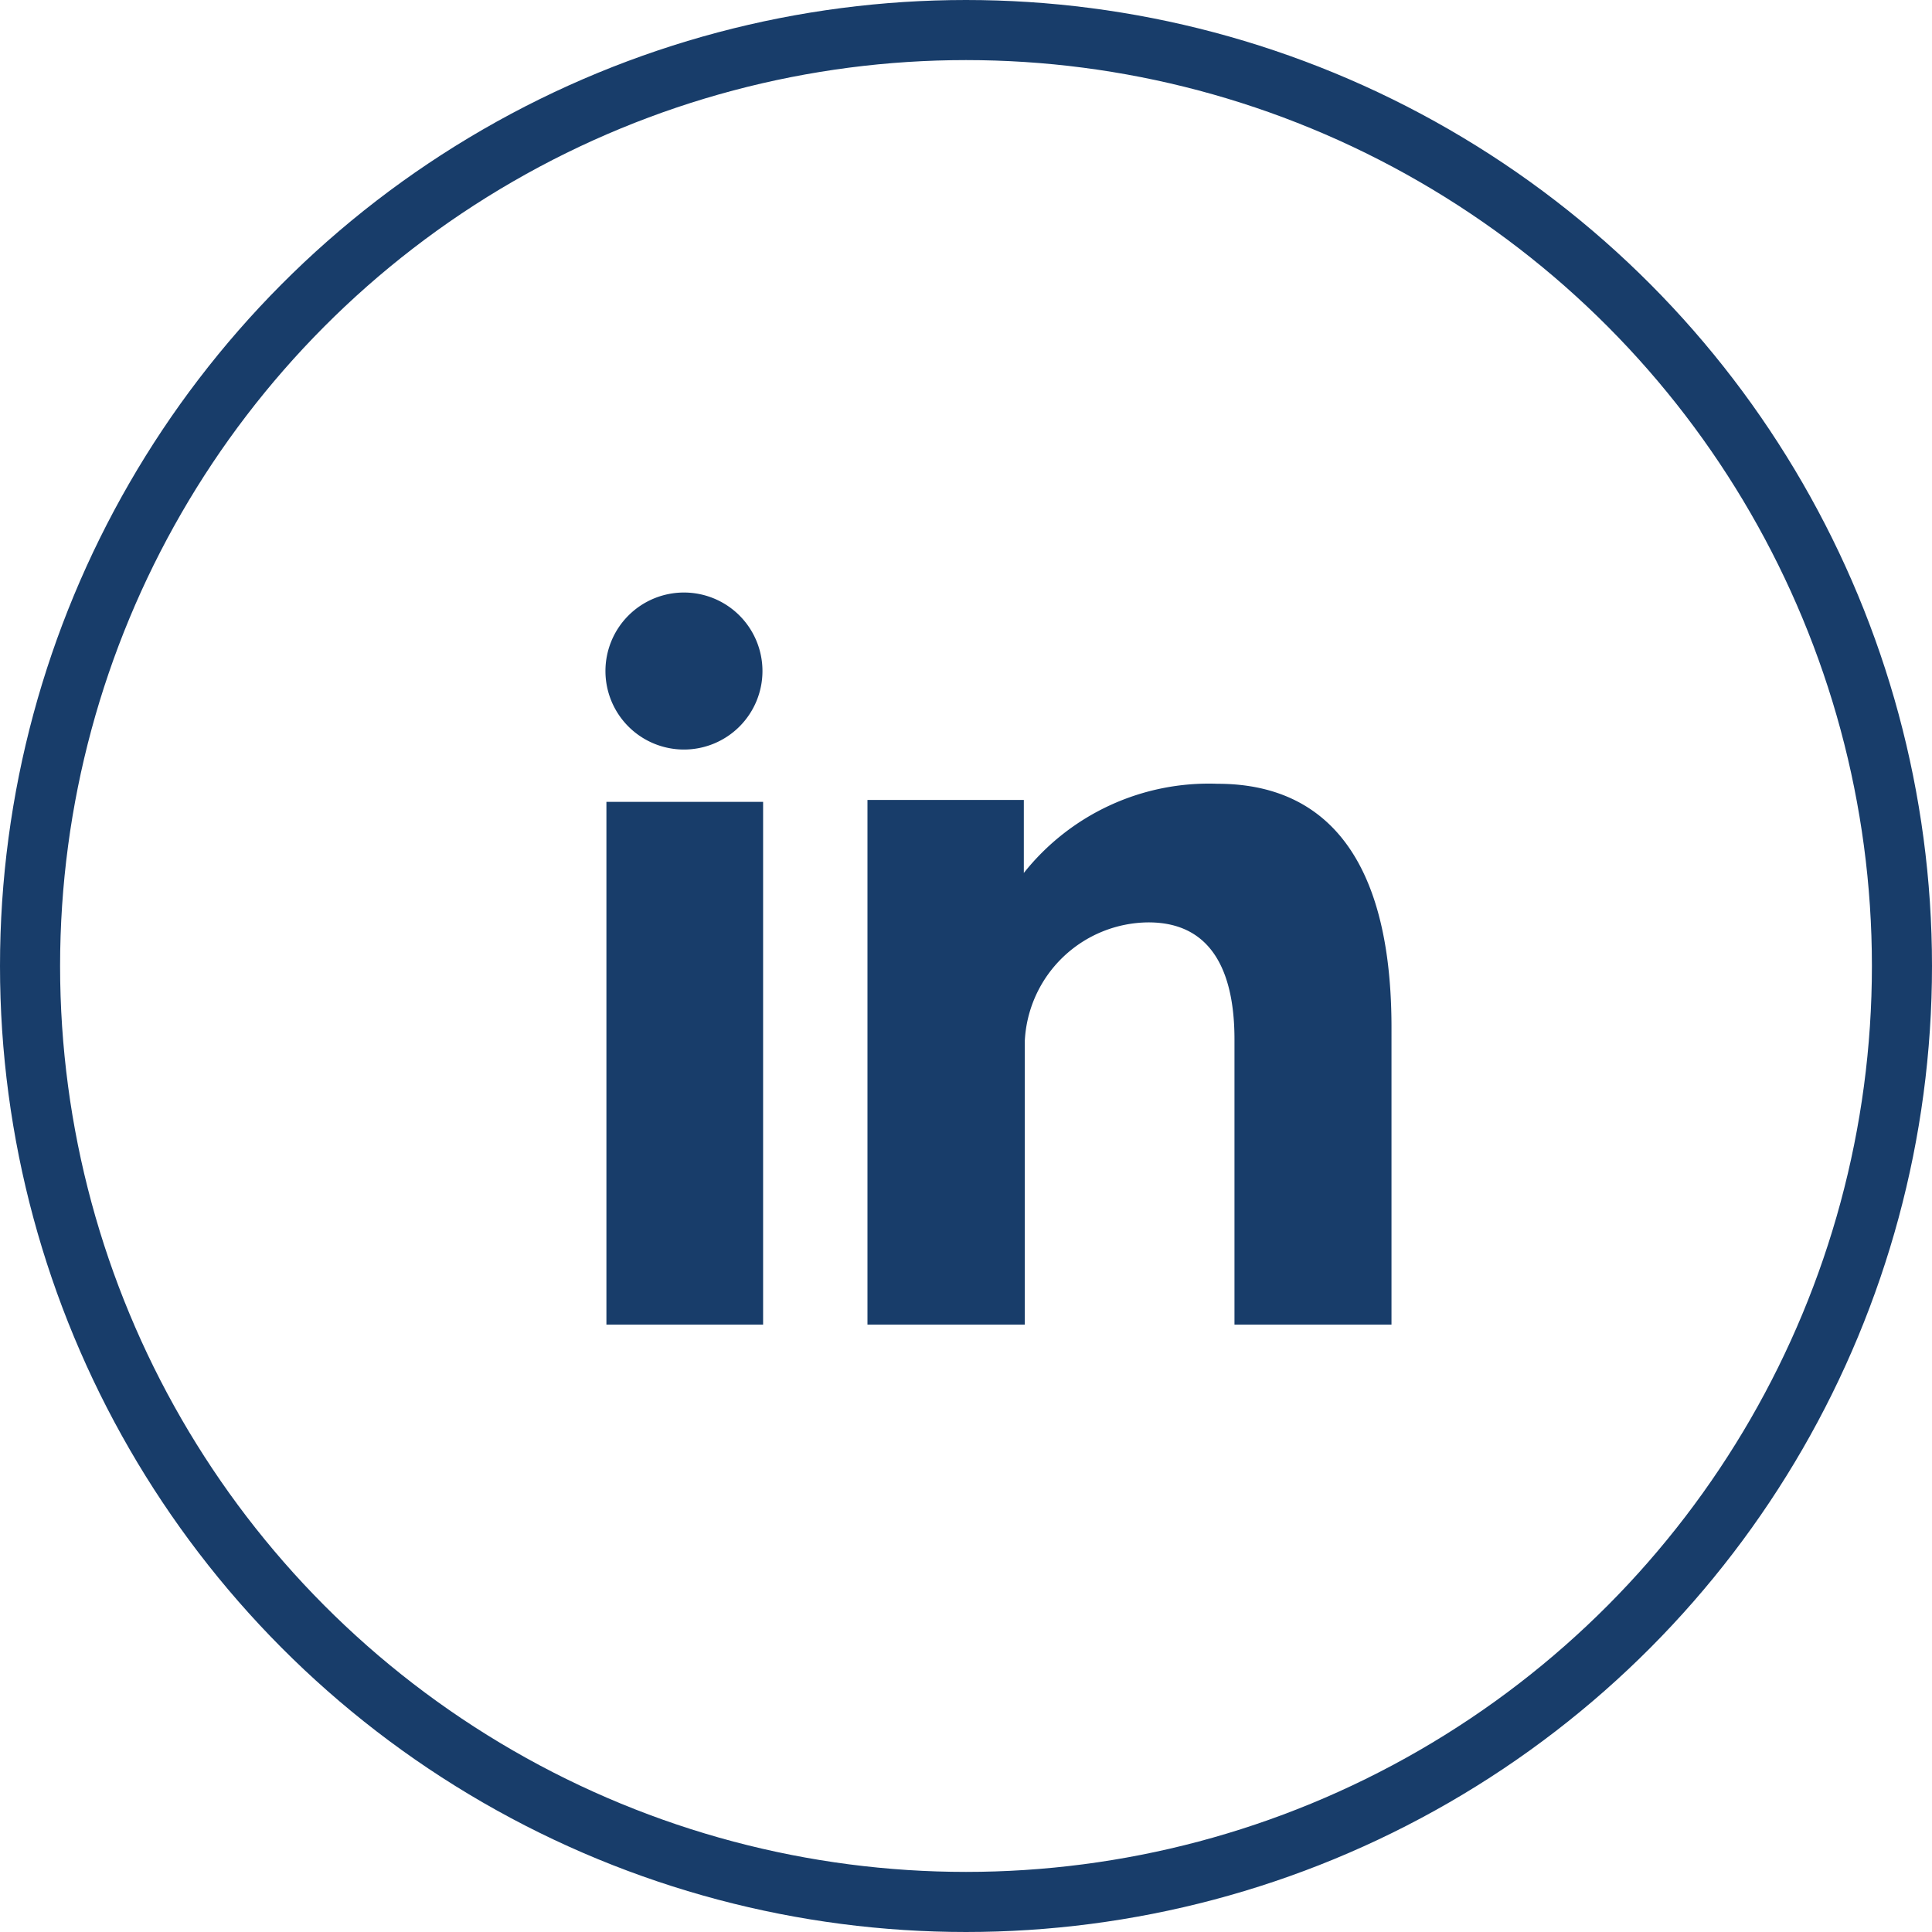 <svg xmlns="http://www.w3.org/2000/svg" viewBox="0 0 59.8 59.8"><defs><style>.cls-1{fill:none;stroke:#183d6a;stroke-miterlimit:10;stroke-width:1.86px;}.cls-2{fill:#183d6a;}</style></defs><g id="Layer_2" data-name="Layer 2"><g id="Layer_2-2" data-name="Layer 2"><circle class="cls-1" cx="29.9" cy="29.9" r="28.97"/><path class="cls-2" d="M18.77,41h4.85V24.82H18.77ZM37.69,24.26a7.31,7.31,0,0,0-6,2.76V24.76H26.85V41h4.87V32.22a3.86,3.86,0,0,1,3.83-3.67c2.13,0,2.66,1.81,2.66,3.62V41h4.86V31.81c0-6.38-3-7.55-5.38-7.55ZM21.17,23.2a2.43,2.43,0,1,0-2.43-2.43,2.43,2.43,0,0,0,2.43,2.43Z"/></g></g></svg>